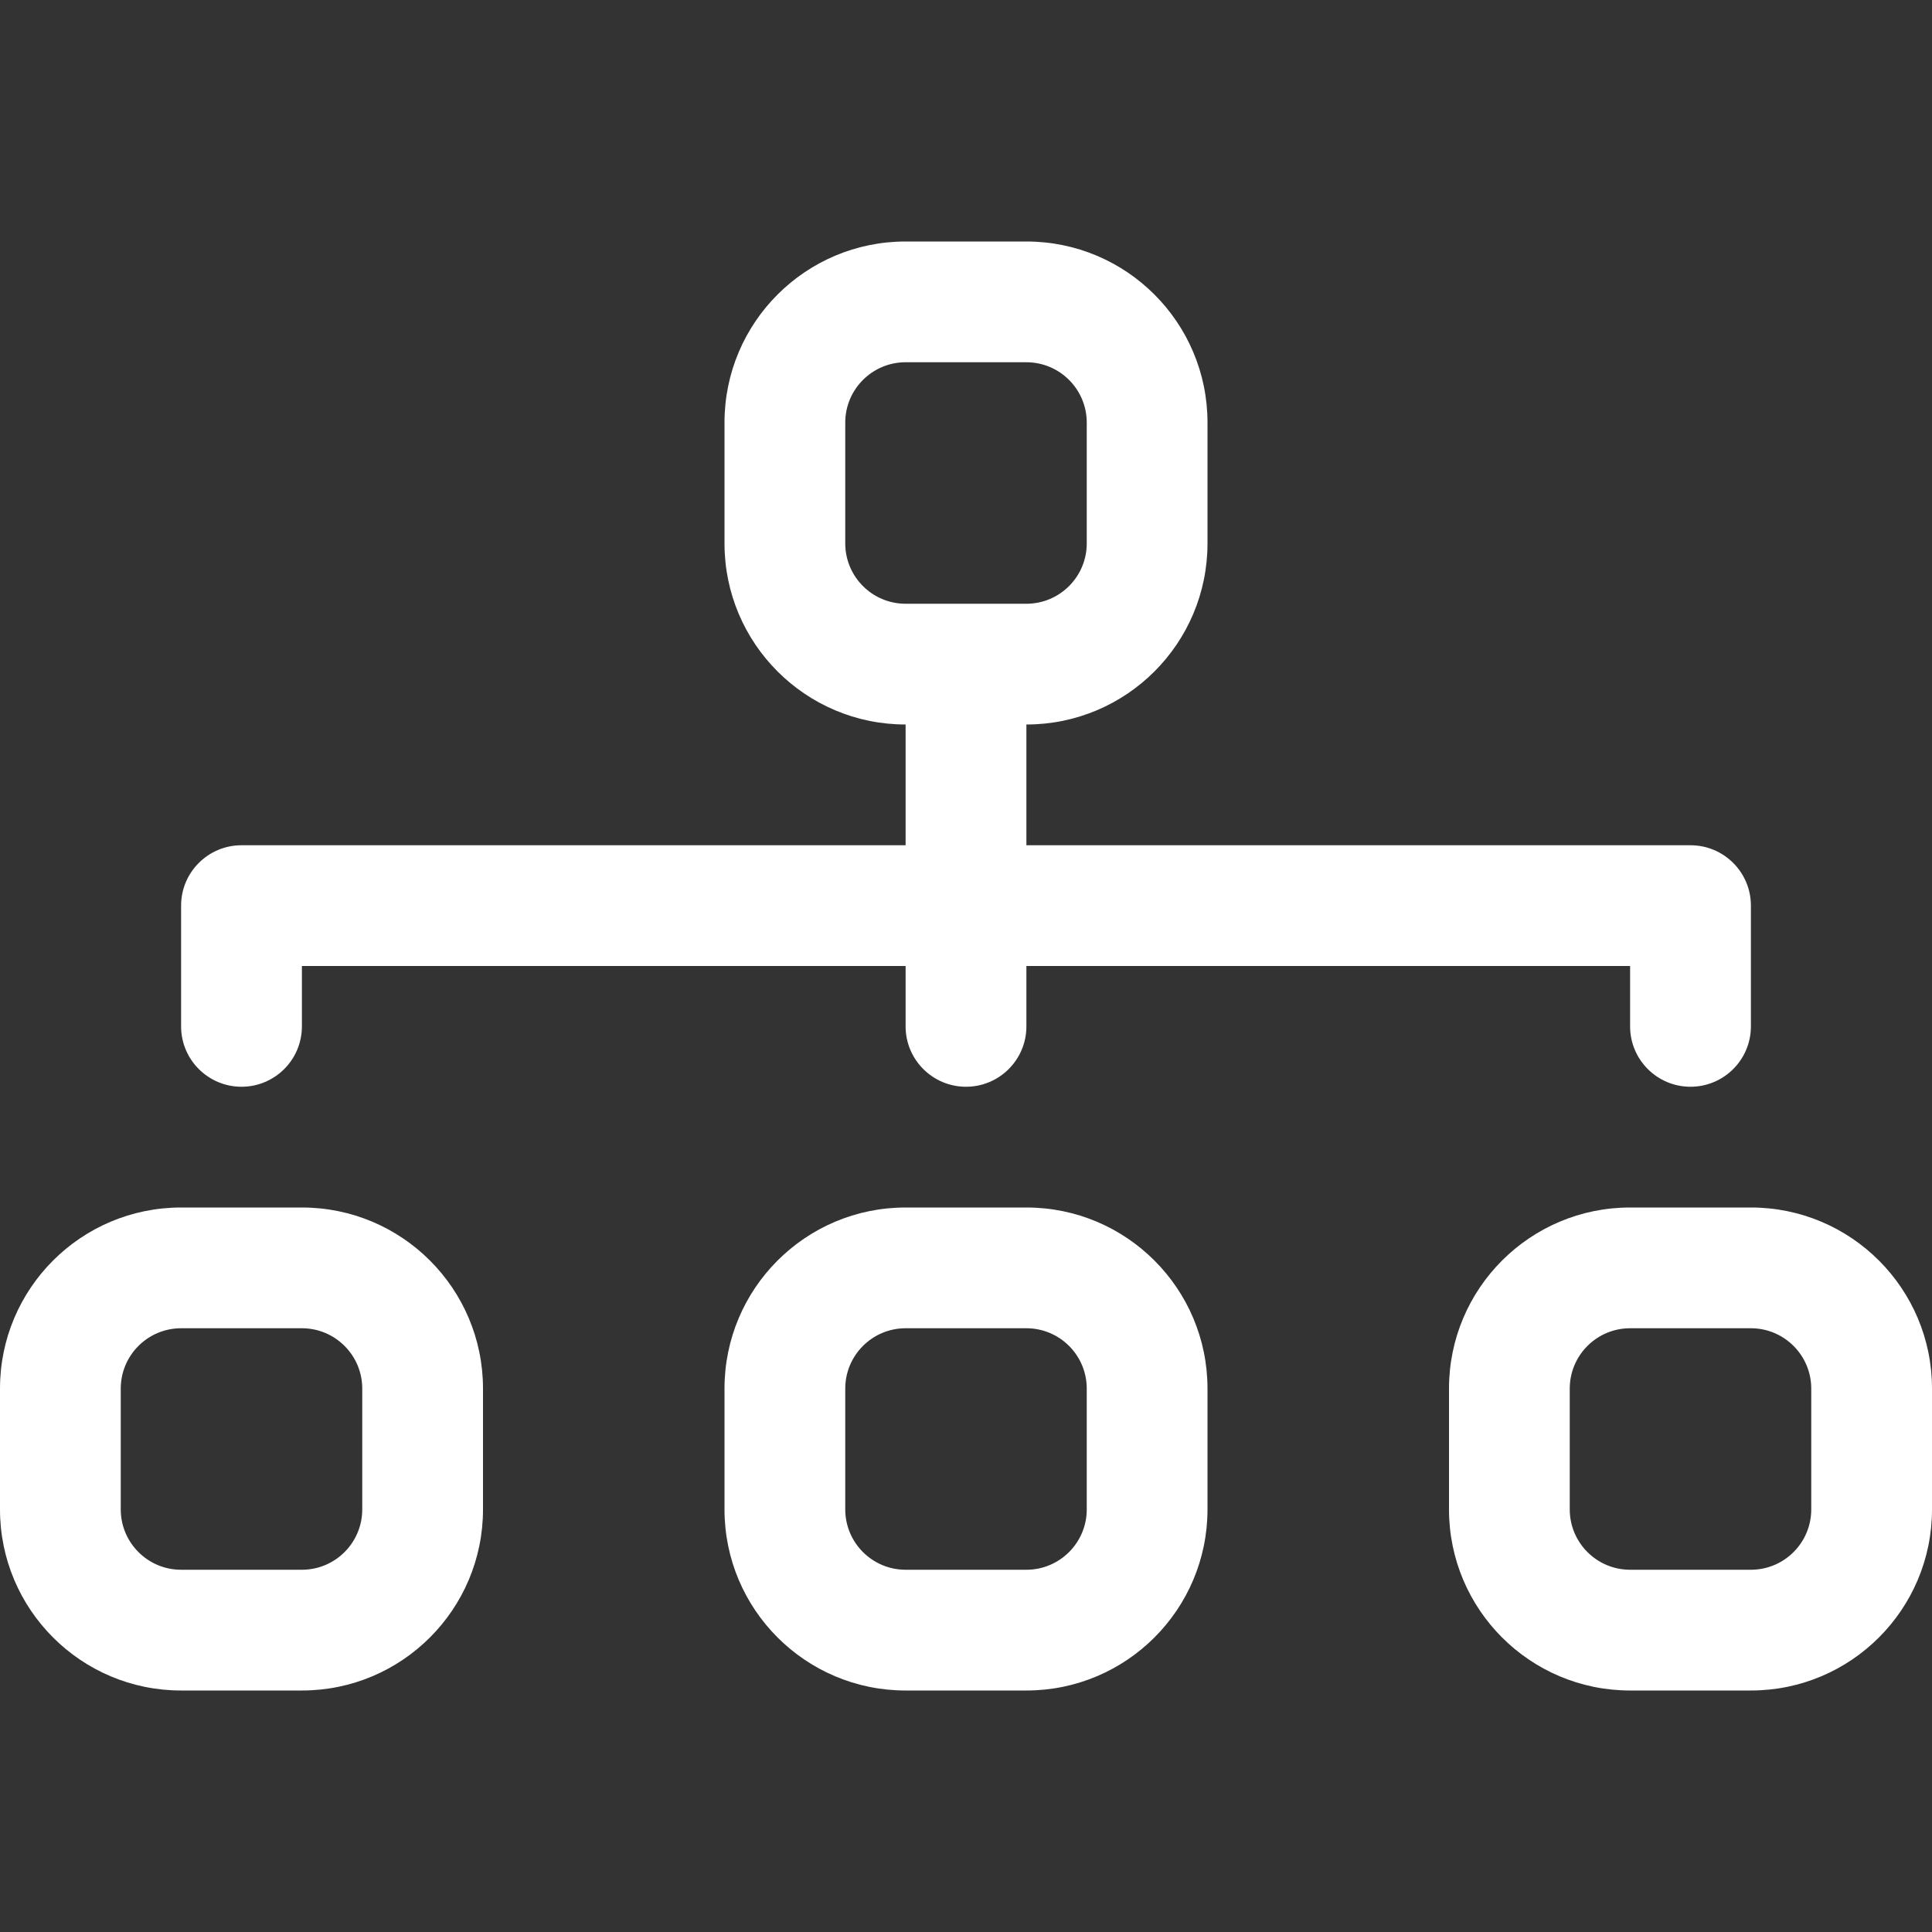 <svg width="38" height="38" viewBox="0 0 38 38" fill="none" xmlns="http://www.w3.org/2000/svg">
<rect x="0" y="0" width="38" height="38" fill="#333333" stroke="none"/>
<path fill-rule="evenodd" clip-rule="evenodd" d="M14.25 8.312C14.25 6.345 15.845 4.75 17.812 4.75H20.188C22.155 4.75 23.75 6.345 23.75 8.312V10.688C23.75 12.655 22.155 14.25 20.188 14.25V16.625H33.25C33.906 16.625 34.438 17.157 34.438 17.812V20.188C34.438 20.843 33.906 21.375 33.25 21.375C32.594 21.375 32.062 20.843 32.062 20.188V19H20.188V20.188C20.188 20.843 19.656 21.375 19 21.375C18.344 21.375 17.812 20.843 17.812 20.188V19H5.938V20.188C5.938 20.843 5.406 21.375 4.75 21.375C4.094 21.375 3.562 20.843 3.562 20.188V17.812C3.562 17.157 4.094 16.625 4.75 16.625H17.812V14.25C15.845 14.25 14.25 12.655 14.25 10.688V8.312ZM20.188 11.875C20.843 11.875 21.375 11.343 21.375 10.688V8.312C21.375 7.657 20.843 7.125 20.188 7.125H17.812C17.157 7.125 16.625 7.657 16.625 8.312V10.688C16.625 11.343 17.157 11.875 17.812 11.875H20.188ZM0 27.312C0 25.345 1.595 23.75 3.562 23.75H5.938C7.905 23.75 9.5 25.345 9.5 27.312V29.688C9.5 31.655 7.905 33.25 5.938 33.25H3.562C1.595 33.25 0 31.655 0 29.688V27.312ZM3.562 26.125C2.907 26.125 2.375 26.657 2.375 27.312V29.688C2.375 30.343 2.907 30.875 3.562 30.875H5.938C6.593 30.875 7.125 30.343 7.125 29.688V27.312C7.125 26.657 6.593 26.125 5.938 26.125H3.562ZM14.25 27.312C14.25 25.345 15.845 23.75 17.812 23.75H20.188C22.155 23.75 23.75 25.345 23.75 27.312V29.688C23.75 31.655 22.155 33.25 20.188 33.25H17.812C15.845 33.25 14.25 31.655 14.25 29.688V27.312ZM17.812 26.125C17.157 26.125 16.625 26.657 16.625 27.312V29.688C16.625 30.343 17.157 30.875 17.812 30.875H20.188C20.843 30.875 21.375 30.343 21.375 29.688V27.312C21.375 26.657 20.843 26.125 20.188 26.125H17.812ZM28.5 27.312C28.5 25.345 30.095 23.75 32.062 23.75H34.438C36.405 23.75 38 25.345 38 27.312V29.688C38 31.655 36.405 33.25 34.438 33.25H32.062C30.095 33.25 28.5 31.655 28.5 29.688V27.312ZM32.062 26.125C31.407 26.125 30.875 26.657 30.875 27.312V29.688C30.875 30.343 31.407 30.875 32.062 30.875H34.438C35.093 30.875 35.625 30.343 35.625 29.688V27.312C35.625 26.657 35.093 26.125 34.438 26.125H32.062Z" fill="white"/>
</svg>
